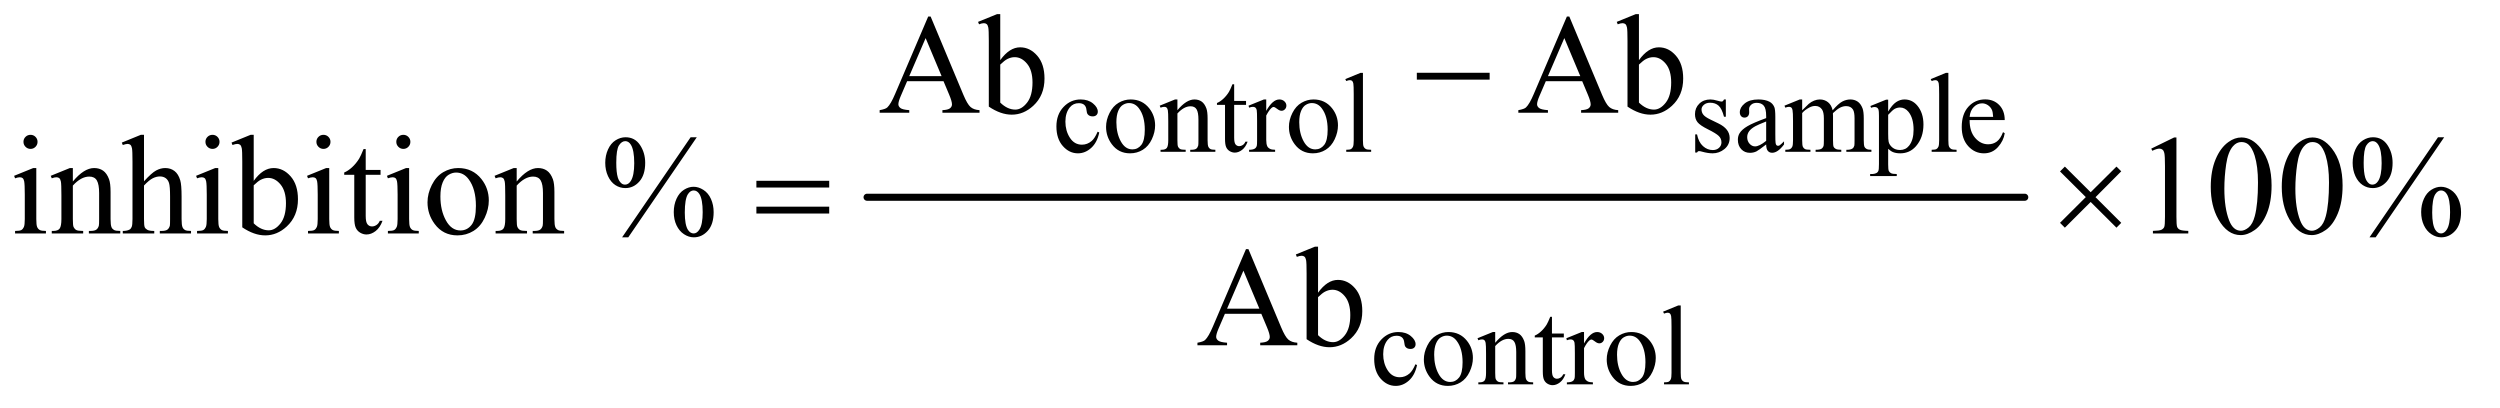 <?xml version="1.0" encoding="UTF-8"?>
<!DOCTYPE svg PUBLIC '-//W3C//DTD SVG 1.0//EN'
          'http://www.w3.org/TR/2001/REC-SVG-20010904/DTD/svg10.dtd'>
<svg stroke-dasharray="none" shape-rendering="auto" xmlns="http://www.w3.org/2000/svg" font-family="'Dialog'" text-rendering="auto" width="276" fill-opacity="1" color-interpolation="auto" color-rendering="auto" preserveAspectRatio="xMidYMid meet" font-size="12px" viewBox="0 0 276 45" fill="black" xmlns:xlink="http://www.w3.org/1999/xlink" stroke="black" image-rendering="auto" stroke-miterlimit="10" stroke-linecap="square" stroke-linejoin="miter" font-style="normal" stroke-width="1" height="45" stroke-dashoffset="0" font-weight="normal" stroke-opacity="1"
><!--Generated by the Batik Graphics2D SVG Generator--><defs id="genericDefs"
  /><g
  ><defs id="defs1"
    ><clipPath clipPathUnits="userSpaceOnUse" id="clipPath1"
      ><path d="M0.827 2.551 L175.387 2.551 L175.387 30.687 L0.827 30.687 L0.827 2.551 Z"
      /></clipPath
      ><clipPath clipPathUnits="userSpaceOnUse" id="clipPath2"
      ><path d="M26.426 81.761 L26.426 983.551 L5603.417 983.551 L5603.417 81.761 Z"
      /></clipPath
    ></defs
    ><g stroke-width="16" transform="scale(1.576,1.576) translate(-0.827,-2.551) matrix(0.031,0,0,0.031,0,0)" stroke-linejoin="round" stroke-linecap="round"
    ><line y2="528" fill="none" x1="1986" clip-path="url(#clipPath2)" x2="4602" y1="528"
    /></g
    ><g transform="matrix(0.049,0,0,0.049,-1.303,-4.02)"
    ><path d="M2503.25 380.5 Q2498.625 403.125 2485.125 415.312 Q2471.625 427.5 2455.25 427.5 Q2435.75 427.5 2421.25 411.125 Q2406.75 394.75 2406.75 366.875 Q2406.75 339.875 2422.812 323 Q2438.875 306.125 2461.375 306.125 Q2478.25 306.125 2489.125 315.062 Q2500 324 2500 333.625 Q2500 338.375 2496.938 341.312 Q2493.875 344.25 2488.375 344.25 Q2481 344.25 2477.25 339.5 Q2475.125 336.875 2474.438 329.5 Q2473.75 322.125 2469.375 318.25 Q2465 314.5 2457.25 314.5 Q2444.75 314.5 2437.125 323.75 Q2427 336 2427 356.125 Q2427 376.625 2437.062 392.312 Q2447.125 408 2464.25 408 Q2476.5 408 2486.25 399.625 Q2493.125 393.875 2499.625 378.75 L2503.25 380.5 ZM2574 306.125 Q2600 306.125 2615.75 325.875 Q2629.125 342.75 2629.125 364.625 Q2629.125 380 2621.75 395.75 Q2614.375 411.5 2601.438 419.5 Q2588.5 427.5 2572.625 427.5 Q2546.75 427.5 2531.5 406.875 Q2518.625 389.5 2518.625 367.875 Q2518.625 352.125 2526.438 336.562 Q2534.25 321 2547 313.562 Q2559.75 306.125 2574 306.125 ZM2570.125 314.25 Q2563.5 314.25 2556.812 318.188 Q2550.125 322.125 2546 332 Q2541.875 341.875 2541.875 357.375 Q2541.875 382.375 2551.812 400.5 Q2561.75 418.625 2578 418.625 Q2590.125 418.625 2598 408.625 Q2605.875 398.625 2605.875 374.25 Q2605.875 343.75 2592.75 326.25 Q2583.875 314.25 2570.125 314.25 ZM2679.375 330.375 Q2699.5 306.125 2717.75 306.125 Q2727.125 306.125 2733.875 310.812 Q2740.625 315.5 2744.625 326.25 Q2747.375 333.75 2747.375 349.25 L2747.375 398.125 Q2747.375 409 2749.125 412.875 Q2750.5 416 2753.562 417.75 Q2756.625 419.5 2764.875 419.5 L2764.875 424 L2708.25 424 L2708.25 419.5 L2710.625 419.5 Q2718.625 419.5 2721.812 417.062 Q2725 414.625 2726.25 409.875 Q2726.75 408 2726.75 398.125 L2726.75 351.25 Q2726.75 335.625 2722.688 328.562 Q2718.625 321.5 2709 321.5 Q2694.125 321.5 2679.375 337.75 L2679.375 398.125 Q2679.375 409.75 2680.75 412.5 Q2682.5 416.125 2685.562 417.812 Q2688.625 419.5 2698 419.5 L2698 424 L2641.375 424 L2641.375 419.5 L2643.875 419.5 Q2652.625 419.5 2655.688 415.062 Q2658.75 410.625 2658.75 398.125 L2658.75 355.625 Q2658.75 335 2657.812 330.5 Q2656.875 326 2654.938 324.375 Q2653 322.75 2649.75 322.75 Q2646.25 322.75 2641.375 324.625 L2639.5 320.125 L2674 306.125 L2679.375 306.125 L2679.375 330.375 ZM2807.25 271.875 L2807.25 309.5 L2834 309.5 L2834 318.25 L2807.25 318.25 L2807.25 392.5 Q2807.25 403.625 2810.438 407.5 Q2813.625 411.375 2818.625 411.375 Q2822.75 411.375 2826.625 408.812 Q2830.5 406.25 2832.625 401.25 L2837.5 401.25 Q2833.125 413.5 2825.125 419.688 Q2817.125 425.875 2808.625 425.875 Q2802.875 425.875 2797.375 422.688 Q2791.875 419.5 2789.25 413.562 Q2786.625 407.625 2786.625 395.25 L2786.625 318.25 L2768.5 318.25 L2768.5 314.125 Q2775.375 311.375 2782.562 304.812 Q2789.75 298.25 2795.375 289.25 Q2798.25 284.5 2803.375 271.875 L2807.25 271.875 ZM2879.5 306.125 L2879.5 331.875 Q2893.875 306.125 2909 306.125 Q2915.875 306.125 2920.375 310.312 Q2924.875 314.5 2924.875 320 Q2924.875 324.875 2921.625 328.25 Q2918.375 331.625 2913.875 331.625 Q2909.5 331.625 2904.062 327.312 Q2898.625 323 2896 323 Q2893.75 323 2891.125 325.5 Q2885.5 330.625 2879.5 342.375 L2879.5 397.25 Q2879.5 406.75 2881.875 411.625 Q2883.5 415 2887.625 417.25 Q2891.75 419.5 2899.5 419.5 L2899.5 424 L2840.875 424 L2840.875 419.5 Q2849.625 419.5 2853.875 416.75 Q2857 414.75 2858.25 410.375 Q2858.875 408.25 2858.875 398.25 L2858.875 353.875 Q2858.875 333.875 2858.062 330.062 Q2857.25 326.25 2855.062 324.5 Q2852.875 322.75 2849.625 322.75 Q2845.75 322.75 2840.875 324.625 L2839.625 320.125 L2874.25 306.125 L2879.5 306.125 ZM2986 306.125 Q3012 306.125 3027.75 325.875 Q3041.125 342.75 3041.125 364.625 Q3041.125 380 3033.75 395.75 Q3026.375 411.5 3013.438 419.5 Q3000.5 427.5 2984.625 427.5 Q2958.75 427.5 2943.5 406.875 Q2930.625 389.5 2930.625 367.875 Q2930.625 352.125 2938.438 336.562 Q2946.25 321 2959 313.562 Q2971.75 306.125 2986 306.125 ZM2982.125 314.25 Q2975.5 314.25 2968.812 318.188 Q2962.125 322.125 2958 332 Q2953.875 341.875 2953.875 357.375 Q2953.875 382.375 2963.812 400.5 Q2973.75 418.625 2990 418.625 Q3002.125 418.625 3010 408.625 Q3017.875 398.625 3017.875 374.25 Q3017.875 343.75 3004.75 326.25 Q2995.875 314.25 2982.125 314.25 ZM3097.375 246.25 L3097.375 398.125 Q3097.375 408.875 3098.938 412.375 Q3100.5 415.875 3103.75 417.688 Q3107 419.5 3115.875 419.5 L3115.875 424 L3059.75 424 L3059.75 419.5 Q3067.625 419.5 3070.5 417.875 Q3073.375 416.25 3075 412.5 Q3076.625 408.75 3076.625 398.125 L3076.625 294.125 Q3076.625 274.75 3075.75 270.312 Q3074.875 265.875 3072.938 264.25 Q3071 262.625 3068 262.625 Q3064.75 262.625 3059.75 264.625 L3057.625 260.25 L3091.75 246.25 L3097.375 246.25 ZM3915 306.125 L3915 345.125 L3910.875 345.125 Q3906.125 326.75 3898.688 320.125 Q3891.25 313.5 3879.75 313.5 Q3871 313.5 3865.625 318.125 Q3860.25 322.75 3860.25 328.375 Q3860.25 335.375 3864.25 340.375 Q3868.125 345.5 3880 351.25 L3898.25 360.125 Q3923.625 372.5 3923.625 392.75 Q3923.625 408.375 3911.812 417.938 Q3900 427.5 3885.375 427.5 Q3874.875 427.5 3861.375 423.75 Q3857.25 422.5 3854.625 422.5 Q3851.75 422.5 3850.125 425.75 L3846 425.75 L3846 384.875 L3850.125 384.875 Q3853.625 402.375 3863.5 411.25 Q3873.375 420.125 3885.625 420.125 Q3894.25 420.125 3899.688 415.062 Q3905.125 410 3905.125 402.875 Q3905.125 394.25 3899.062 388.375 Q3893 382.5 3874.875 373.5 Q3856.75 364.5 3851.125 357.25 Q3845.5 350.125 3845.5 339.25 Q3845.5 325.125 3855.188 315.625 Q3864.875 306.125 3880.25 306.125 Q3887 306.125 3896.625 309 Q3903 310.875 3905.125 310.875 Q3907.125 310.875 3908.25 310 Q3909.375 309.125 3910.875 306.125 L3915 306.125 ZM4005.875 407.5 Q3988.25 421.125 3983.75 423.25 Q3977 426.375 3969.375 426.375 Q3957.5 426.375 3949.812 418.25 Q3942.125 410.125 3942.125 396.875 Q3942.125 388.5 3945.875 382.375 Q3951 373.875 3963.688 366.375 Q3976.375 358.875 4005.875 348.125 L4005.875 343.625 Q4005.875 326.5 4000.438 320.125 Q3995 313.75 3984.625 313.75 Q3976.75 313.75 3972.125 318 Q3967.375 322.25 3967.375 327.75 L3967.625 335 Q3967.625 340.75 3964.688 343.875 Q3961.75 347 3957 347 Q3952.375 347 3949.438 343.75 Q3946.5 340.5 3946.5 334.875 Q3946.5 324.125 3957.5 315.125 Q3968.5 306.125 3988.375 306.125 Q4003.625 306.125 4013.375 311.25 Q4020.75 315.125 4024.25 323.375 Q4026.5 328.75 4026.5 345.375 L4026.5 384.25 Q4026.5 400.625 4027.125 404.312 Q4027.75 408 4029.188 409.25 Q4030.625 410.5 4032.5 410.5 Q4034.5 410.5 4036 409.625 Q4038.625 408 4046.125 400.5 L4046.125 407.5 Q4032.125 426.25 4019.375 426.25 Q4013.25 426.25 4009.625 422 Q4006 417.75 4005.875 407.5 ZM4005.875 399.375 L4005.875 355.75 Q3987 363.25 3981.5 366.375 Q3971.625 371.875 3967.375 377.875 Q3963.125 383.875 3963.125 391 Q3963.125 400 3968.5 405.938 Q3973.875 411.875 3980.875 411.875 Q3990.375 411.875 4005.875 399.375 ZM4087 330.5 Q4099.5 318 4101.75 316.125 Q4107.375 311.375 4113.875 308.75 Q4120.375 306.125 4126.75 306.125 Q4137.5 306.125 4145.25 312.375 Q4153 318.625 4155.625 330.5 Q4168.5 315.5 4177.375 310.812 Q4186.25 306.125 4195.625 306.125 Q4204.75 306.125 4211.812 310.812 Q4218.875 315.5 4223 326.125 Q4225.75 333.375 4225.75 348.875 L4225.75 398.125 Q4225.75 408.875 4227.375 412.875 Q4228.625 415.625 4232 417.562 Q4235.375 419.5 4243 419.5 L4243 424 L4186.5 424 L4186.5 419.5 L4188.875 419.5 Q4196.25 419.5 4200.375 416.625 Q4203.25 414.625 4204.5 410.25 Q4205 408.125 4205 398.125 L4205 348.875 Q4205 334.875 4201.625 329.125 Q4196.75 321.125 4186 321.125 Q4179.375 321.125 4172.688 324.438 Q4166 327.75 4156.5 336.75 L4156.25 338.125 L4156.5 343.5 L4156.5 398.125 Q4156.5 409.875 4157.812 412.75 Q4159.125 415.625 4162.75 417.562 Q4166.375 419.5 4175.125 419.5 L4175.125 424 L4117.25 424 L4117.25 419.5 Q4126.75 419.5 4130.312 417.25 Q4133.875 415 4135.25 410.5 Q4135.875 408.375 4135.875 398.125 L4135.875 348.875 Q4135.875 334.875 4131.75 328.75 Q4126.25 320.75 4116.375 320.75 Q4109.625 320.75 4103 324.375 Q4092.625 329.875 4087 336.75 L4087 398.125 Q4087 409.375 4088.562 412.75 Q4090.125 416.125 4093.188 417.812 Q4096.25 419.5 4105.625 419.5 L4105.625 424 L4049 424 L4049 419.5 Q4056.875 419.5 4060 417.812 Q4063.125 416.125 4064.75 412.438 Q4066.375 408.75 4066.375 398.125 L4066.375 354.375 Q4066.375 335.5 4065.25 330 Q4064.375 325.875 4062.5 324.312 Q4060.625 322.75 4057.375 322.75 Q4053.875 322.75 4049 324.625 L4047.125 320.125 L4081.625 306.125 L4087 306.125 L4087 330.5 ZM4240.75 320.875 L4276 306.625 L4280.75 306.625 L4280.75 333.375 Q4289.625 318.25 4298.562 312.188 Q4307.5 306.125 4317.375 306.125 Q4334.625 306.125 4346.125 319.625 Q4360.25 336.125 4360.25 362.625 Q4360.25 392.25 4343.25 411.625 Q4329.25 427.5 4308 427.5 Q4298.75 427.5 4292 424.875 Q4287 423 4280.75 417.375 L4280.75 452.25 Q4280.75 464 4282.188 467.188 Q4283.625 470.375 4287.188 472.25 Q4290.75 474.125 4300.125 474.125 L4300.125 478.75 L4240.125 478.75 L4240.125 474.125 L4243.25 474.125 Q4250.125 474.25 4255 471.5 Q4257.375 470.125 4258.688 467.062 Q4260 464 4260 451.5 L4260 343.25 Q4260 332.125 4259 329.125 Q4258 326.125 4255.812 324.625 Q4253.625 323.125 4249.875 323.125 Q4246.875 323.125 4242.25 324.875 L4240.75 320.875 ZM4280.75 340.75 L4280.75 383.5 Q4280.75 397.375 4281.875 401.75 Q4283.625 409 4290.438 414.5 Q4297.25 420 4307.625 420 Q4320.125 420 4327.875 410.25 Q4338 397.5 4338 374.375 Q4338 348.125 4326.5 334 Q4318.5 324.25 4307.5 324.25 Q4301.5 324.25 4295.625 327.25 Q4291.125 329.5 4280.75 340.75 ZM4416.375 246.25 L4416.375 398.125 Q4416.375 408.875 4417.938 412.375 Q4419.5 415.875 4422.75 417.688 Q4426 419.5 4434.875 419.5 L4434.875 424 L4378.75 424 L4378.75 419.5 Q4386.625 419.5 4389.5 417.875 Q4392.375 416.25 4394 412.5 Q4395.625 408.75 4395.625 398.125 L4395.625 294.125 Q4395.625 274.75 4394.75 270.312 Q4393.875 265.875 4391.938 264.25 Q4390 262.625 4387 262.625 Q4383.75 262.625 4378.75 264.625 L4376.625 260.25 L4410.75 246.25 L4416.375 246.25 ZM4464.25 352.625 Q4464.125 378.125 4476.625 392.625 Q4489.125 407.125 4506 407.125 Q4517.25 407.125 4525.562 400.938 Q4533.875 394.75 4539.5 379.75 L4543.375 382.25 Q4540.75 399.375 4528.125 413.438 Q4515.5 427.5 4496.5 427.5 Q4475.875 427.5 4461.188 411.438 Q4446.5 395.375 4446.5 368.25 Q4446.5 338.875 4461.562 322.438 Q4476.625 306 4499.375 306 Q4518.625 306 4531 318.688 Q4543.375 331.375 4543.375 352.625 L4464.25 352.625 ZM4464.25 345.375 L4517.25 345.375 Q4516.625 334.375 4514.625 329.875 Q4511.5 322.875 4505.312 318.875 Q4499.125 314.875 4492.375 314.875 Q4482 314.875 4473.812 322.938 Q4465.625 331 4464.25 345.375 Z" stroke="none" clip-path="url(#clipPath2)"
    /></g
    ><g transform="matrix(0.049,0,0,0.049,-1.303,-4.02)"
    ><path d="M3219.25 904.5 Q3214.625 927.125 3201.125 939.312 Q3187.625 951.5 3171.25 951.5 Q3151.75 951.5 3137.25 935.125 Q3122.75 918.75 3122.75 890.875 Q3122.75 863.875 3138.812 847 Q3154.875 830.125 3177.375 830.125 Q3194.25 830.125 3205.125 839.062 Q3216 848 3216 857.625 Q3216 862.375 3212.938 865.312 Q3209.875 868.25 3204.375 868.25 Q3197 868.25 3193.25 863.5 Q3191.125 860.875 3190.438 853.5 Q3189.75 846.125 3185.375 842.25 Q3181 838.5 3173.25 838.5 Q3160.75 838.5 3153.125 847.75 Q3143 860 3143 880.125 Q3143 900.625 3153.062 916.312 Q3163.125 932 3180.25 932 Q3192.5 932 3202.25 923.625 Q3209.125 917.875 3215.625 902.75 L3219.25 904.5 ZM3290 830.125 Q3316 830.125 3331.75 849.875 Q3345.125 866.75 3345.125 888.625 Q3345.125 904 3337.75 919.75 Q3330.375 935.5 3317.438 943.5 Q3304.5 951.5 3288.625 951.5 Q3262.75 951.5 3247.5 930.875 Q3234.625 913.5 3234.625 891.875 Q3234.625 876.125 3242.438 860.562 Q3250.25 845 3263 837.562 Q3275.75 830.125 3290 830.125 ZM3286.125 838.25 Q3279.5 838.25 3272.812 842.188 Q3266.125 846.125 3262 856 Q3257.875 865.875 3257.875 881.375 Q3257.875 906.375 3267.812 924.5 Q3277.75 942.625 3294 942.625 Q3306.125 942.625 3314 932.625 Q3321.875 922.625 3321.875 898.25 Q3321.875 867.75 3308.75 850.25 Q3299.875 838.25 3286.125 838.25 ZM3395.375 854.375 Q3415.5 830.125 3433.75 830.125 Q3443.125 830.125 3449.875 834.812 Q3456.625 839.5 3460.625 850.25 Q3463.375 857.75 3463.375 873.25 L3463.375 922.125 Q3463.375 933 3465.125 936.875 Q3466.5 940 3469.562 941.75 Q3472.625 943.5 3480.875 943.5 L3480.875 948 L3424.25 948 L3424.25 943.5 L3426.625 943.5 Q3434.625 943.5 3437.812 941.062 Q3441 938.625 3442.25 933.875 Q3442.75 932 3442.75 922.125 L3442.75 875.25 Q3442.75 859.625 3438.688 852.562 Q3434.625 845.5 3425 845.5 Q3410.125 845.5 3395.375 861.75 L3395.375 922.125 Q3395.375 933.75 3396.75 936.5 Q3398.5 940.125 3401.562 941.812 Q3404.625 943.5 3414 943.5 L3414 948 L3357.375 948 L3357.375 943.5 L3359.875 943.5 Q3368.625 943.5 3371.688 939.062 Q3374.75 934.625 3374.75 922.125 L3374.75 879.625 Q3374.75 859 3373.812 854.5 Q3372.875 850 3370.938 848.375 Q3369 846.75 3365.75 846.75 Q3362.25 846.75 3357.375 848.625 L3355.5 844.125 L3390 830.125 L3395.375 830.125 L3395.375 854.375 ZM3523.25 795.875 L3523.25 833.5 L3550 833.5 L3550 842.25 L3523.25 842.25 L3523.25 916.5 Q3523.25 927.625 3526.438 931.5 Q3529.625 935.375 3534.625 935.375 Q3538.75 935.375 3542.625 932.812 Q3546.5 930.25 3548.625 925.25 L3553.5 925.25 Q3549.125 937.5 3541.125 943.688 Q3533.125 949.875 3524.625 949.875 Q3518.875 949.875 3513.375 946.688 Q3507.875 943.5 3505.25 937.562 Q3502.625 931.625 3502.625 919.25 L3502.625 842.25 L3484.5 842.25 L3484.5 838.125 Q3491.375 835.375 3498.562 828.812 Q3505.75 822.25 3511.375 813.25 Q3514.25 808.5 3519.375 795.875 L3523.25 795.875 ZM3595.5 830.125 L3595.5 855.875 Q3609.875 830.125 3625 830.125 Q3631.875 830.125 3636.375 834.312 Q3640.875 838.5 3640.875 844 Q3640.875 848.875 3637.625 852.25 Q3634.375 855.625 3629.875 855.625 Q3625.5 855.625 3620.062 851.312 Q3614.625 847 3612 847 Q3609.75 847 3607.125 849.5 Q3601.5 854.625 3595.5 866.375 L3595.5 921.25 Q3595.5 930.75 3597.875 935.625 Q3599.5 939 3603.625 941.25 Q3607.75 943.5 3615.5 943.5 L3615.5 948 L3556.875 948 L3556.875 943.5 Q3565.625 943.5 3569.875 940.75 Q3573 938.75 3574.25 934.375 Q3574.875 932.25 3574.875 922.25 L3574.875 877.875 Q3574.875 857.875 3574.062 854.062 Q3573.25 850.25 3571.062 848.5 Q3568.875 846.75 3565.625 846.75 Q3561.75 846.75 3556.875 848.625 L3555.625 844.125 L3590.25 830.125 L3595.5 830.125 ZM3702 830.125 Q3728 830.125 3743.75 849.875 Q3757.125 866.75 3757.125 888.625 Q3757.125 904 3749.75 919.75 Q3742.375 935.5 3729.438 943.5 Q3716.5 951.5 3700.625 951.5 Q3674.75 951.5 3659.5 930.875 Q3646.625 913.5 3646.625 891.875 Q3646.625 876.125 3654.438 860.562 Q3662.25 845 3675 837.562 Q3687.75 830.125 3702 830.125 ZM3698.125 838.25 Q3691.5 838.25 3684.812 842.188 Q3678.125 846.125 3674 856 Q3669.875 865.875 3669.875 881.375 Q3669.875 906.375 3679.812 924.5 Q3689.75 942.625 3706 942.625 Q3718.125 942.625 3726 932.625 Q3733.875 922.625 3733.875 898.25 Q3733.875 867.75 3720.75 850.25 Q3711.875 838.25 3698.125 838.25 ZM3813.375 770.25 L3813.375 922.125 Q3813.375 932.875 3814.938 936.375 Q3816.5 939.875 3819.75 941.688 Q3823 943.5 3831.875 943.5 L3831.875 948 L3775.75 948 L3775.75 943.5 Q3783.625 943.5 3786.5 941.875 Q3789.375 940.25 3791 936.5 Q3792.625 932.75 3792.625 922.125 L3792.625 818.125 Q3792.625 798.75 3791.75 794.312 Q3790.875 789.875 3788.938 788.25 Q3787 786.625 3784 786.625 Q3780.75 786.625 3775.75 788.625 L3773.625 784.25 L3807.75 770.25 L3813.375 770.25 Z" stroke="none" clip-path="url(#clipPath2)"
    /></g
    ><g transform="matrix(0.049,0,0,0.049,-1.303,-4.02)"
    ><path d="M2152.406 265.062 L2070.375 265.062 L2056 298.5 Q2050.688 310.844 2050.688 316.938 Q2050.688 321.781 2055.297 325.453 Q2059.906 329.125 2075.219 330.219 L2075.219 336 L2008.5 336 L2008.5 330.219 Q2021.781 327.875 2025.688 324.125 Q2033.656 316.625 2043.344 293.656 L2117.875 119.281 L2123.344 119.281 L2197.094 295.531 Q2206 316.781 2213.266 323.109 Q2220.531 329.438 2233.5 330.219 L2233.5 336 L2149.906 336 L2149.906 330.219 Q2162.562 329.594 2167.016 326 Q2171.469 322.406 2171.469 317.25 Q2171.469 310.375 2165.219 295.531 L2152.406 265.062 ZM2148.031 253.5 L2112.094 167.875 L2075.219 253.5 L2148.031 253.5 ZM2280.219 217.562 Q2301 188.656 2325.062 188.656 Q2347.094 188.656 2363.5 207.484 Q2379.906 226.312 2379.906 258.969 Q2379.906 297.094 2354.594 320.375 Q2332.875 340.375 2306.156 340.375 Q2293.656 340.375 2280.766 335.844 Q2267.875 331.312 2254.438 322.25 L2254.438 173.969 Q2254.438 149.594 2253.266 143.969 Q2252.094 138.344 2249.594 136.312 Q2247.094 134.281 2243.344 134.281 Q2238.969 134.281 2232.406 136.781 L2230.219 131.312 L2273.188 113.812 L2280.219 113.812 L2280.219 217.562 ZM2280.219 227.562 L2280.219 313.188 Q2288.188 321 2296.703 324.984 Q2305.219 328.969 2314.125 328.969 Q2328.344 328.969 2340.609 313.344 Q2352.875 297.719 2352.875 267.875 Q2352.875 240.375 2340.609 225.609 Q2328.344 210.844 2312.719 210.844 Q2304.438 210.844 2296.156 215.062 Q2289.906 218.188 2280.219 227.562 ZM3591.406 265.062 L3509.375 265.062 L3495 298.5 Q3489.688 310.844 3489.688 316.938 Q3489.688 321.781 3494.297 325.453 Q3498.906 329.125 3514.219 330.219 L3514.219 336 L3447.5 336 L3447.5 330.219 Q3460.781 327.875 3464.688 324.125 Q3472.656 316.625 3482.344 293.656 L3556.875 119.281 L3562.344 119.281 L3636.094 295.531 Q3645 316.781 3652.266 323.109 Q3659.531 329.438 3672.5 330.219 L3672.5 336 L3588.906 336 L3588.906 330.219 Q3601.562 329.594 3606.016 326 Q3610.469 322.406 3610.469 317.25 Q3610.469 310.375 3604.219 295.531 L3591.406 265.062 ZM3587.031 253.5 L3551.094 167.875 L3514.219 253.5 L3587.031 253.5 ZM3719.219 217.562 Q3740 188.656 3764.062 188.656 Q3786.094 188.656 3802.5 207.484 Q3818.906 226.312 3818.906 258.969 Q3818.906 297.094 3793.594 320.375 Q3771.875 340.375 3745.156 340.375 Q3732.656 340.375 3719.766 335.844 Q3706.875 331.312 3693.438 322.25 L3693.438 173.969 Q3693.438 149.594 3692.266 143.969 Q3691.094 138.344 3688.594 136.312 Q3686.094 134.281 3682.344 134.281 Q3677.969 134.281 3671.406 136.781 L3669.219 131.312 L3712.188 113.812 L3719.219 113.812 L3719.219 217.562 ZM3719.219 227.562 L3719.219 313.188 Q3727.188 321 3735.703 324.984 Q3744.219 328.969 3753.125 328.969 Q3767.344 328.969 3779.609 313.344 Q3791.875 297.719 3791.875 267.875 Q3791.875 240.375 3779.609 225.609 Q3767.344 210.844 3751.719 210.844 Q3743.438 210.844 3735.156 215.062 Q3728.906 218.188 3719.219 227.562 Z" stroke="none" clip-path="url(#clipPath2)"
    /></g
    ><g transform="matrix(0.049,0,0,0.049,-1.303,-4.02)"
    ><path d="M95.406 385.812 Q101.969 385.812 106.578 390.422 Q111.188 395.031 111.188 401.594 Q111.188 408.156 106.578 412.844 Q101.969 417.531 95.406 417.531 Q88.844 417.531 84.156 412.844 Q79.469 408.156 79.469 401.594 Q79.469 395.031 84.078 390.422 Q88.688 385.812 95.406 385.812 ZM108.375 460.656 L108.375 575.656 Q108.375 589.094 110.328 593.547 Q112.281 598 116.109 600.188 Q119.938 602.375 130.094 602.375 L130.094 608 L60.562 608 L60.562 602.375 Q71.031 602.375 74.625 600.344 Q78.219 598.312 80.328 593.625 Q82.438 588.938 82.438 575.656 L82.438 520.5 Q82.438 497.219 81.031 490.344 Q79.938 485.344 77.594 483.391 Q75.25 481.438 71.188 481.438 Q66.812 481.438 60.562 483.781 L58.375 478.156 L101.5 460.656 L108.375 460.656 ZM190.719 490.969 Q215.875 460.656 238.688 460.656 Q250.406 460.656 258.844 466.516 Q267.281 472.375 272.281 485.812 Q275.719 495.188 275.719 514.562 L275.719 575.656 Q275.719 589.25 277.906 594.094 Q279.625 598 283.453 600.188 Q287.281 602.375 297.594 602.375 L297.594 608 L226.812 608 L226.812 602.375 L229.781 602.375 Q239.781 602.375 243.766 599.328 Q247.75 596.281 249.312 590.344 Q249.938 588 249.938 575.656 L249.938 517.062 Q249.938 497.531 244.859 488.703 Q239.781 479.875 227.75 479.875 Q209.156 479.875 190.719 500.188 L190.719 575.656 Q190.719 590.188 192.438 593.625 Q194.625 598.156 198.453 600.266 Q202.281 602.375 214 602.375 L214 608 L143.219 608 L143.219 602.375 L146.344 602.375 Q157.281 602.375 161.109 596.828 Q164.938 591.281 164.938 575.656 L164.938 522.531 Q164.938 496.75 163.766 491.125 Q162.594 485.5 160.172 483.469 Q157.75 481.438 153.688 481.438 Q149.312 481.438 143.219 483.781 L140.875 478.156 L184 460.656 L190.719 460.656 L190.719 490.969 ZM351.031 385.812 L351.031 490.5 Q368.375 471.438 378.531 466.047 Q388.688 460.656 398.844 460.656 Q411.031 460.656 419.781 467.375 Q428.531 474.094 432.75 488.469 Q435.719 498.469 435.719 525.031 L435.719 575.656 Q435.719 589.25 437.906 594.25 Q439.469 598 443.219 600.188 Q446.969 602.375 456.969 602.375 L456.969 608 L386.656 608 L386.656 602.375 L389.938 602.375 Q399.938 602.375 403.844 599.328 Q407.75 596.281 409.312 590.344 Q409.781 587.844 409.781 575.656 L409.781 525.031 Q409.781 501.594 407.359 494.25 Q404.938 486.906 399.625 483.234 Q394.312 479.562 386.812 479.562 Q379.156 479.562 370.875 483.625 Q362.594 487.688 351.031 500.031 L351.031 575.656 Q351.031 590.344 352.672 593.938 Q354.312 597.531 358.766 599.953 Q363.219 602.375 374.156 602.375 L374.156 608 L303.219 608 L303.219 602.375 Q312.75 602.375 318.219 599.406 Q321.344 597.844 323.219 593.469 Q325.094 589.094 325.094 575.656 L325.094 446.125 Q325.094 421.594 323.922 415.969 Q322.75 410.344 320.328 408.312 Q317.906 406.281 313.844 406.281 Q310.562 406.281 303.219 408.781 L301.031 403.312 L343.844 385.812 L351.031 385.812 ZM505.406 385.812 Q511.969 385.812 516.578 390.422 Q521.188 395.031 521.188 401.594 Q521.188 408.156 516.578 412.844 Q511.969 417.531 505.406 417.531 Q498.844 417.531 494.156 412.844 Q489.469 408.156 489.469 401.594 Q489.469 395.031 494.078 390.422 Q498.688 385.812 505.406 385.812 ZM518.375 460.656 L518.375 575.656 Q518.375 589.094 520.328 593.547 Q522.281 598 526.109 600.188 Q529.938 602.375 540.094 602.375 L540.094 608 L470.562 608 L470.562 602.375 Q481.031 602.375 484.625 600.344 Q488.219 598.312 490.328 593.625 Q492.438 588.938 492.438 575.656 L492.438 520.5 Q492.438 497.219 491.031 490.344 Q489.938 485.344 487.594 483.391 Q485.25 481.438 481.188 481.438 Q476.812 481.438 470.562 483.781 L468.375 478.156 L511.5 460.656 L518.375 460.656 ZM598.219 489.562 Q619 460.656 643.062 460.656 Q665.094 460.656 681.5 479.484 Q697.906 498.312 697.906 530.969 Q697.906 569.094 672.594 592.375 Q650.875 612.375 624.156 612.375 Q611.656 612.375 598.766 607.844 Q585.875 603.312 572.438 594.25 L572.438 445.969 Q572.438 421.594 571.266 415.969 Q570.094 410.344 567.594 408.312 Q565.094 406.281 561.344 406.281 Q556.969 406.281 550.406 408.781 L548.219 403.312 L591.188 385.812 L598.219 385.812 L598.219 489.562 ZM598.219 499.562 L598.219 585.188 Q606.188 593 614.703 596.984 Q623.219 600.969 632.125 600.969 Q646.344 600.969 658.609 585.344 Q670.875 569.719 670.875 539.875 Q670.875 512.375 658.609 497.609 Q646.344 482.844 630.719 482.844 Q622.438 482.844 614.156 487.062 Q607.906 490.188 598.219 499.562 ZM755.406 385.812 Q761.969 385.812 766.578 390.422 Q771.188 395.031 771.188 401.594 Q771.188 408.156 766.578 412.844 Q761.969 417.531 755.406 417.531 Q748.844 417.531 744.156 412.844 Q739.469 408.156 739.469 401.594 Q739.469 395.031 744.078 390.422 Q748.688 385.812 755.406 385.812 ZM768.375 460.656 L768.375 575.656 Q768.375 589.094 770.328 593.547 Q772.281 598 776.109 600.188 Q779.938 602.375 790.094 602.375 L790.094 608 L720.562 608 L720.562 602.375 Q731.031 602.375 734.625 600.344 Q738.219 598.312 740.328 593.625 Q742.438 588.938 742.438 575.656 L742.438 520.5 Q742.438 497.219 741.031 490.344 Q739.938 485.344 737.594 483.391 Q735.25 481.438 731.188 481.438 Q726.812 481.438 720.562 483.781 L718.375 478.156 L761.5 460.656 L768.375 460.656 ZM850.562 417.844 L850.562 464.875 L884 464.875 L884 475.812 L850.562 475.812 L850.562 568.625 Q850.562 582.531 854.547 587.375 Q858.531 592.219 864.781 592.219 Q869.938 592.219 874.781 589.016 Q879.625 585.812 882.281 579.562 L888.375 579.562 Q882.906 594.875 872.906 602.609 Q862.906 610.344 852.281 610.344 Q845.094 610.344 838.219 606.359 Q831.344 602.375 828.062 594.953 Q824.781 587.531 824.781 572.062 L824.781 475.812 L802.125 475.812 L802.125 470.656 Q810.719 467.219 819.703 459.016 Q828.688 450.812 835.719 439.562 Q839.312 433.625 845.719 417.844 L850.562 417.844 ZM935.406 385.812 Q941.969 385.812 946.578 390.422 Q951.188 395.031 951.188 401.594 Q951.188 408.156 946.578 412.844 Q941.969 417.531 935.406 417.531 Q928.844 417.531 924.156 412.844 Q919.469 408.156 919.469 401.594 Q919.469 395.031 924.078 390.422 Q928.688 385.812 935.406 385.812 ZM948.375 460.656 L948.375 575.656 Q948.375 589.094 950.328 593.547 Q952.281 598 956.109 600.188 Q959.938 602.375 970.094 602.375 L970.094 608 L900.562 608 L900.562 602.375 Q911.031 602.375 914.625 600.344 Q918.219 598.312 920.328 593.625 Q922.438 588.938 922.438 575.656 L922.438 520.5 Q922.438 497.219 921.031 490.344 Q919.938 485.344 917.594 483.391 Q915.25 481.438 911.188 481.438 Q906.812 481.438 900.562 483.781 L898.375 478.156 L941.5 460.656 L948.375 460.656 ZM1059 460.656 Q1091.5 460.656 1111.188 485.344 Q1127.906 506.438 1127.906 533.781 Q1127.906 553 1118.688 572.688 Q1109.469 592.375 1093.297 602.375 Q1077.125 612.375 1057.281 612.375 Q1024.938 612.375 1005.875 586.594 Q989.781 564.875 989.781 537.844 Q989.781 518.156 999.547 498.703 Q1009.312 479.25 1025.25 469.953 Q1041.188 460.656 1059 460.656 ZM1054.156 470.812 Q1045.875 470.812 1037.516 475.734 Q1029.156 480.656 1024 493 Q1018.844 505.344 1018.844 524.719 Q1018.844 555.969 1031.266 578.625 Q1043.688 601.281 1064 601.281 Q1079.156 601.281 1089 588.781 Q1098.844 576.281 1098.844 545.812 Q1098.844 507.688 1082.438 485.812 Q1071.344 470.812 1054.156 470.812 ZM1190.719 490.969 Q1215.875 460.656 1238.688 460.656 Q1250.406 460.656 1258.844 466.516 Q1267.281 472.375 1272.281 485.812 Q1275.719 495.188 1275.719 514.562 L1275.719 575.656 Q1275.719 589.25 1277.906 594.094 Q1279.625 598 1283.453 600.188 Q1287.281 602.375 1297.594 602.375 L1297.594 608 L1226.812 608 L1226.812 602.375 L1229.781 602.375 Q1239.781 602.375 1243.766 599.328 Q1247.75 596.281 1249.312 590.344 Q1249.938 588 1249.938 575.656 L1249.938 517.062 Q1249.938 497.531 1244.859 488.703 Q1239.781 479.875 1227.75 479.875 Q1209.156 479.875 1190.719 500.188 L1190.719 575.656 Q1190.719 590.188 1192.438 593.625 Q1194.625 598.156 1198.453 600.266 Q1202.281 602.375 1214 602.375 L1214 608 L1143.219 608 L1143.219 602.375 L1146.344 602.375 Q1157.281 602.375 1161.109 596.828 Q1164.938 591.281 1164.938 575.656 L1164.938 522.531 Q1164.938 496.75 1163.766 491.125 Q1162.594 485.5 1160.172 483.469 Q1157.75 481.438 1153.688 481.438 Q1149.312 481.438 1143.219 483.781 L1140.875 478.156 L1184 460.656 L1190.719 460.656 L1190.719 490.969 ZM1596.5 391.281 L1442.125 616.75 L1428.219 616.75 L1582.594 391.281 L1596.5 391.281 ZM1435.875 391.281 Q1456.969 391.281 1468.609 408.781 Q1480.25 426.281 1480.25 448.938 Q1480.25 476.125 1467.125 490.969 Q1454 505.812 1435.562 505.812 Q1423.219 505.812 1412.906 499.016 Q1402.594 492.219 1396.422 478.781 Q1390.25 465.344 1390.25 448.938 Q1390.25 432.531 1396.5 418.703 Q1402.75 404.875 1413.609 398.078 Q1424.469 391.281 1435.875 391.281 ZM1435.406 400.031 Q1427.438 400.031 1421.266 409.406 Q1415.094 418.781 1415.094 448.781 Q1415.094 470.5 1418.531 481.906 Q1421.188 490.5 1426.812 495.188 Q1430.094 498 1434.938 498 Q1442.438 498 1447.75 489.875 Q1455.562 477.844 1455.562 449.719 Q1455.562 420.031 1447.906 408 Q1442.906 400.031 1435.406 400.031 ZM1589.312 502.844 Q1600.406 502.844 1611.422 509.875 Q1622.438 516.906 1628.453 530.344 Q1634.469 543.781 1634.469 559.875 Q1634.469 587.531 1621.188 602.141 Q1607.906 616.75 1589.781 616.75 Q1578.375 616.75 1567.672 609.719 Q1556.969 602.688 1550.797 589.641 Q1544.625 576.594 1544.625 559.875 Q1544.625 543.469 1550.797 529.875 Q1556.969 516.281 1567.672 509.562 Q1578.375 502.844 1589.312 502.844 ZM1589.469 511.125 Q1581.969 511.125 1576.5 519.562 Q1569.469 530.5 1569.469 560.969 Q1569.469 588.938 1576.656 600.031 Q1581.969 608 1589.469 608 Q1596.656 608 1602.281 599.406 Q1609.781 588 1609.781 560.188 Q1609.781 530.812 1602.281 519.094 Q1597.125 511.125 1589.469 511.125 ZM4873.5 416.906 L4925.062 391.75 L4930.219 391.75 L4930.219 570.656 Q4930.219 588.469 4931.703 592.844 Q4933.188 597.219 4937.875 599.562 Q4942.562 601.906 4956.938 602.219 L4956.938 608 L4877.25 608 L4877.25 602.219 Q4892.25 601.906 4896.625 599.641 Q4901 597.375 4902.719 593.547 Q4904.438 589.719 4904.438 570.656 L4904.438 456.281 Q4904.438 433.156 4902.875 426.594 Q4901.781 421.594 4898.891 419.25 Q4896 416.906 4891.938 416.906 Q4886.156 416.906 4875.844 421.75 L4873.5 416.906 ZM5007.562 503.312 Q5007.562 467.062 5018.5 440.891 Q5029.438 414.719 5047.562 401.906 Q5061.625 391.75 5076.625 391.75 Q5101 391.75 5120.375 416.594 Q5144.594 447.375 5144.594 500.031 Q5144.594 536.906 5133.969 562.688 Q5123.344 588.469 5106.859 600.109 Q5090.375 611.75 5075.062 611.75 Q5044.75 611.75 5024.594 575.969 Q5007.562 545.812 5007.562 503.312 ZM5038.188 507.219 Q5038.188 550.969 5048.969 578.625 Q5057.875 601.906 5075.531 601.906 Q5083.969 601.906 5093.031 594.328 Q5102.094 586.75 5106.781 568.938 Q5113.969 542.062 5113.969 493.156 Q5113.969 456.906 5106.469 432.688 Q5100.844 414.719 5091.938 407.219 Q5085.531 402.062 5076.469 402.062 Q5065.844 402.062 5057.562 411.594 Q5046.312 424.562 5042.25 452.375 Q5038.188 480.188 5038.188 507.219 ZM5167.562 503.312 Q5167.562 467.062 5178.5 440.891 Q5189.438 414.719 5207.562 401.906 Q5221.625 391.75 5236.625 391.75 Q5261 391.75 5280.375 416.594 Q5304.594 447.375 5304.594 500.031 Q5304.594 536.906 5293.969 562.688 Q5283.344 588.469 5266.859 600.109 Q5250.375 611.75 5235.062 611.75 Q5204.75 611.75 5184.594 575.969 Q5167.562 545.812 5167.562 503.312 ZM5198.188 507.219 Q5198.188 550.969 5208.969 578.625 Q5217.875 601.906 5235.531 601.906 Q5243.969 601.906 5253.031 594.328 Q5262.094 586.75 5266.781 568.938 Q5273.969 542.062 5273.969 493.156 Q5273.969 456.906 5266.469 432.688 Q5260.844 414.719 5251.938 407.219 Q5245.531 402.062 5236.469 402.062 Q5225.844 402.062 5217.562 411.594 Q5206.312 424.562 5202.25 452.375 Q5198.188 480.188 5198.188 507.219 ZM5533.5 391.281 L5379.125 616.75 L5365.219 616.75 L5519.594 391.281 L5533.5 391.281 ZM5372.875 391.281 Q5393.969 391.281 5405.609 408.781 Q5417.25 426.281 5417.25 448.938 Q5417.25 476.125 5404.125 490.969 Q5391 505.812 5372.562 505.812 Q5360.219 505.812 5349.906 499.016 Q5339.594 492.219 5333.422 478.781 Q5327.25 465.344 5327.25 448.938 Q5327.25 432.531 5333.5 418.703 Q5339.75 404.875 5350.609 398.078 Q5361.469 391.281 5372.875 391.281 ZM5372.406 400.031 Q5364.438 400.031 5358.266 409.406 Q5352.094 418.781 5352.094 448.781 Q5352.094 470.5 5355.531 481.906 Q5358.188 490.5 5363.812 495.188 Q5367.094 498 5371.938 498 Q5379.438 498 5384.75 489.875 Q5392.562 477.844 5392.562 449.719 Q5392.562 420.031 5384.906 408 Q5379.906 400.031 5372.406 400.031 ZM5526.312 502.844 Q5537.406 502.844 5548.422 509.875 Q5559.438 516.906 5565.453 530.344 Q5571.469 543.781 5571.469 559.875 Q5571.469 587.531 5558.188 602.141 Q5544.906 616.75 5526.781 616.75 Q5515.375 616.75 5504.672 609.719 Q5493.969 602.688 5487.797 589.641 Q5481.625 576.594 5481.625 559.875 Q5481.625 543.469 5487.797 529.875 Q5493.969 516.281 5504.672 509.562 Q5515.375 502.844 5526.312 502.844 ZM5526.469 511.125 Q5518.969 511.125 5513.5 519.562 Q5506.469 530.5 5506.469 560.969 Q5506.469 588.938 5513.656 600.031 Q5518.969 608 5526.469 608 Q5533.656 608 5539.281 599.406 Q5546.781 588 5546.781 560.188 Q5546.781 530.812 5539.281 519.094 Q5534.125 511.125 5526.469 511.125 Z" stroke="none" clip-path="url(#clipPath2)"
    /></g
    ><g transform="matrix(0.049,0,0,0.049,-1.303,-4.02)"
    ><path d="M2868.406 789.062 L2786.375 789.062 L2772 822.5 Q2766.688 834.844 2766.688 840.938 Q2766.688 845.781 2771.297 849.453 Q2775.906 853.125 2791.219 854.219 L2791.219 860 L2724.5 860 L2724.5 854.219 Q2737.781 851.875 2741.688 848.125 Q2749.656 840.625 2759.344 817.656 L2833.875 643.281 L2839.344 643.281 L2913.094 819.531 Q2922 840.781 2929.266 847.109 Q2936.531 853.438 2949.5 854.219 L2949.5 860 L2865.906 860 L2865.906 854.219 Q2878.562 853.594 2883.016 850 Q2887.469 846.406 2887.469 841.25 Q2887.469 834.375 2881.219 819.531 L2868.406 789.062 ZM2864.031 777.5 L2828.094 691.875 L2791.219 777.5 L2864.031 777.5 ZM2996.219 741.562 Q3017 712.656 3041.062 712.656 Q3063.094 712.656 3079.5 731.484 Q3095.906 750.312 3095.906 782.969 Q3095.906 821.094 3070.594 844.375 Q3048.875 864.375 3022.156 864.375 Q3009.656 864.375 2996.766 859.844 Q2983.875 855.312 2970.438 846.25 L2970.438 697.969 Q2970.438 673.594 2969.266 667.969 Q2968.094 662.344 2965.594 660.312 Q2963.094 658.281 2959.344 658.281 Q2954.969 658.281 2948.406 660.781 L2946.219 655.312 L2989.188 637.812 L2996.219 637.812 L2996.219 741.562 ZM2996.219 751.562 L2996.219 837.188 Q3004.188 845 3012.703 848.984 Q3021.219 852.969 3030.125 852.969 Q3044.344 852.969 3056.609 837.344 Q3068.875 821.719 3068.875 791.875 Q3068.875 764.375 3056.609 749.609 Q3044.344 734.844 3028.719 734.844 Q3020.438 734.844 3012.156 739.062 Q3005.906 742.188 2996.219 751.562 Z" stroke="none" clip-path="url(#clipPath2)"
    /></g
    ><g transform="matrix(0.049,0,0,0.049,-1.303,-4.02)"
    ><path d="M3218.781 246 L3382.844 246 L3382.844 261.469 L3218.781 261.469 L3218.781 246 Z" stroke="none" clip-path="url(#clipPath2)"
    /></g
    ><g transform="matrix(0.049,0,0,0.049,-1.303,-4.02)"
    ><path d="M1730.781 489.406 L1894.844 489.406 L1894.844 504.562 L1730.781 504.562 L1730.781 489.406 ZM1730.781 547.688 L1894.844 547.688 L1894.844 563.156 L1730.781 563.156 L1730.781 547.688 ZM4678.844 457.375 L4736.969 515.188 L4795.094 457.375 L4805.875 468 L4747.906 526.281 L4805.875 584.094 L4795.094 595.031 L4736.969 537.062 L4678.844 595.031 L4667.906 584.094 L4726.031 526.125 L4667.906 468.312 L4678.844 457.375 Z" stroke="none" clip-path="url(#clipPath2)"
    /></g
  ></g
></svg
>
